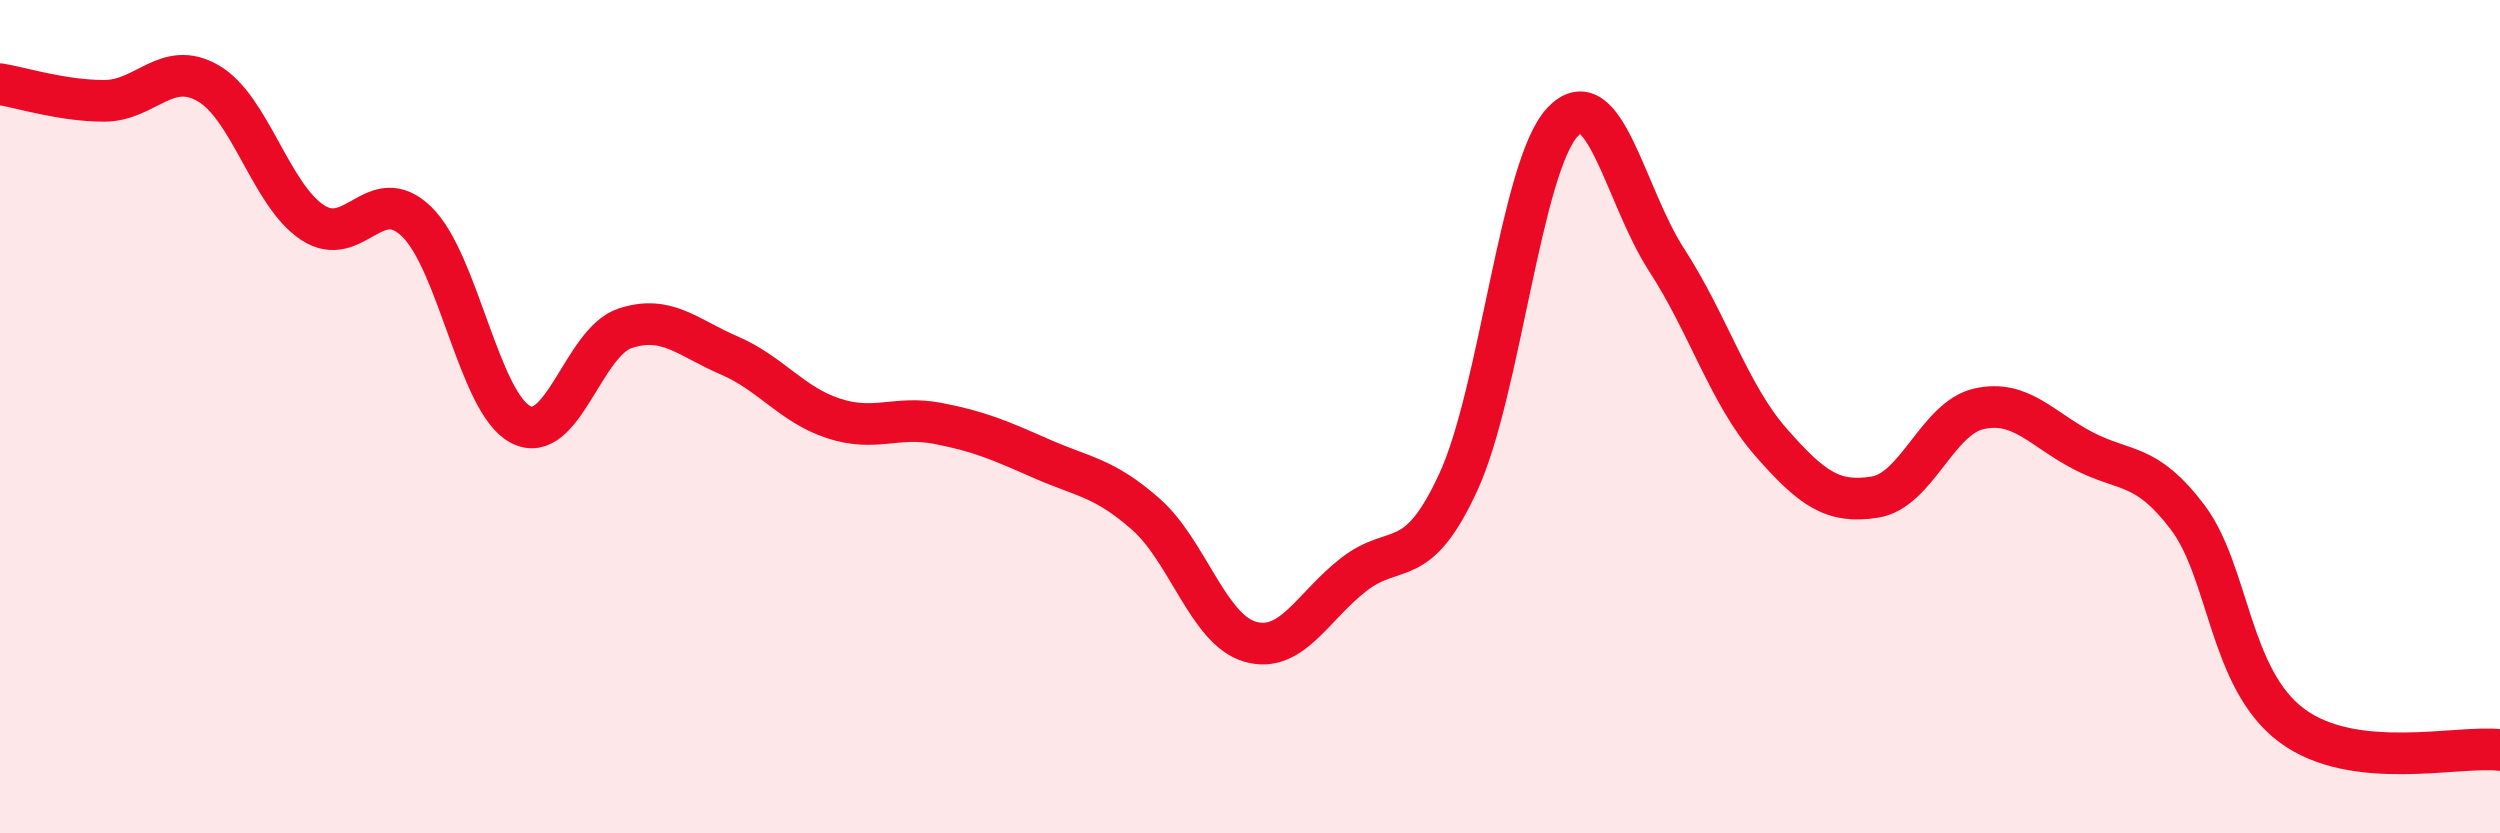 
    <svg width="60" height="20" viewBox="0 0 60 20" xmlns="http://www.w3.org/2000/svg">
      <path
        d="M 0,2.02 C 0.5,2.1 1.5,2.42 2.5,2.42 C 3.5,2.42 4,1.42 5,2 C 6,2.58 6.5,4.68 7.5,5.34 C 8.5,6 9,4.35 10,5.32 C 11,6.29 11.5,9.68 12.5,10.19 C 13.5,10.7 14,8.21 15,7.88 C 16,7.55 16.5,8.1 17.5,8.53 C 18.5,8.96 19,9.71 20,10.04 C 21,10.37 21.5,9.97 22.5,10.16 C 23.5,10.35 24,10.57 25,11.01 C 26,11.45 26.5,11.46 27.5,12.34 C 28.5,13.22 29,15.11 30,15.4 C 31,15.69 31.5,14.55 32.5,13.78 C 33.5,13.01 34,13.74 35,11.57 C 36,9.4 36.5,4 37.5,2.93 C 38.5,1.86 39,4.7 40,6.24 C 41,7.78 41.5,9.47 42.5,10.61 C 43.5,11.75 44,12.09 45,11.93 C 46,11.77 46.5,10.03 47.5,9.81 C 48.5,9.59 49,10.3 50,10.82 C 51,11.34 51.5,11.09 52.5,12.41 C 53.5,13.73 53.5,16.29 55,17.41 C 56.5,18.53 59,17.88 60,18L60 20L0 20Z"
        fill="#EB0A25"
        opacity="0.1"
        stroke-linecap="round"
        stroke-linejoin="round"
      />
      <path
        d="M 0,2.02 C 0.5,2.1 1.5,2.42 2.5,2.42 C 3.5,2.42 4,1.42 5,2 C 6,2.58 6.5,4.68 7.5,5.34 C 8.5,6 9,4.35 10,5.32 C 11,6.29 11.5,9.68 12.5,10.19 C 13.5,10.7 14,8.21 15,7.88 C 16,7.55 16.5,8.1 17.5,8.53 C 18.5,8.96 19,9.71 20,10.04 C 21,10.37 21.5,9.97 22.5,10.16 C 23.5,10.35 24,10.57 25,11.01 C 26,11.45 26.5,11.46 27.5,12.34 C 28.5,13.22 29,15.11 30,15.4 C 31,15.69 31.5,14.55 32.5,13.78 C 33.5,13.01 34,13.74 35,11.57 C 36,9.4 36.5,4 37.5,2.93 C 38.5,1.86 39,4.7 40,6.24 C 41,7.78 41.5,9.47 42.5,10.61 C 43.5,11.75 44,12.09 45,11.93 C 46,11.77 46.5,10.03 47.5,9.81 C 48.5,9.59 49,10.3 50,10.82 C 51,11.34 51.5,11.09 52.5,12.41 C 53.5,13.73 53.5,16.29 55,17.41 C 56.5,18.53 59,17.88 60,18"
        stroke="#EB0A25"
        stroke-width="1"
        fill="none"
        stroke-linecap="round"
        stroke-linejoin="round"
      />
    </svg>
  